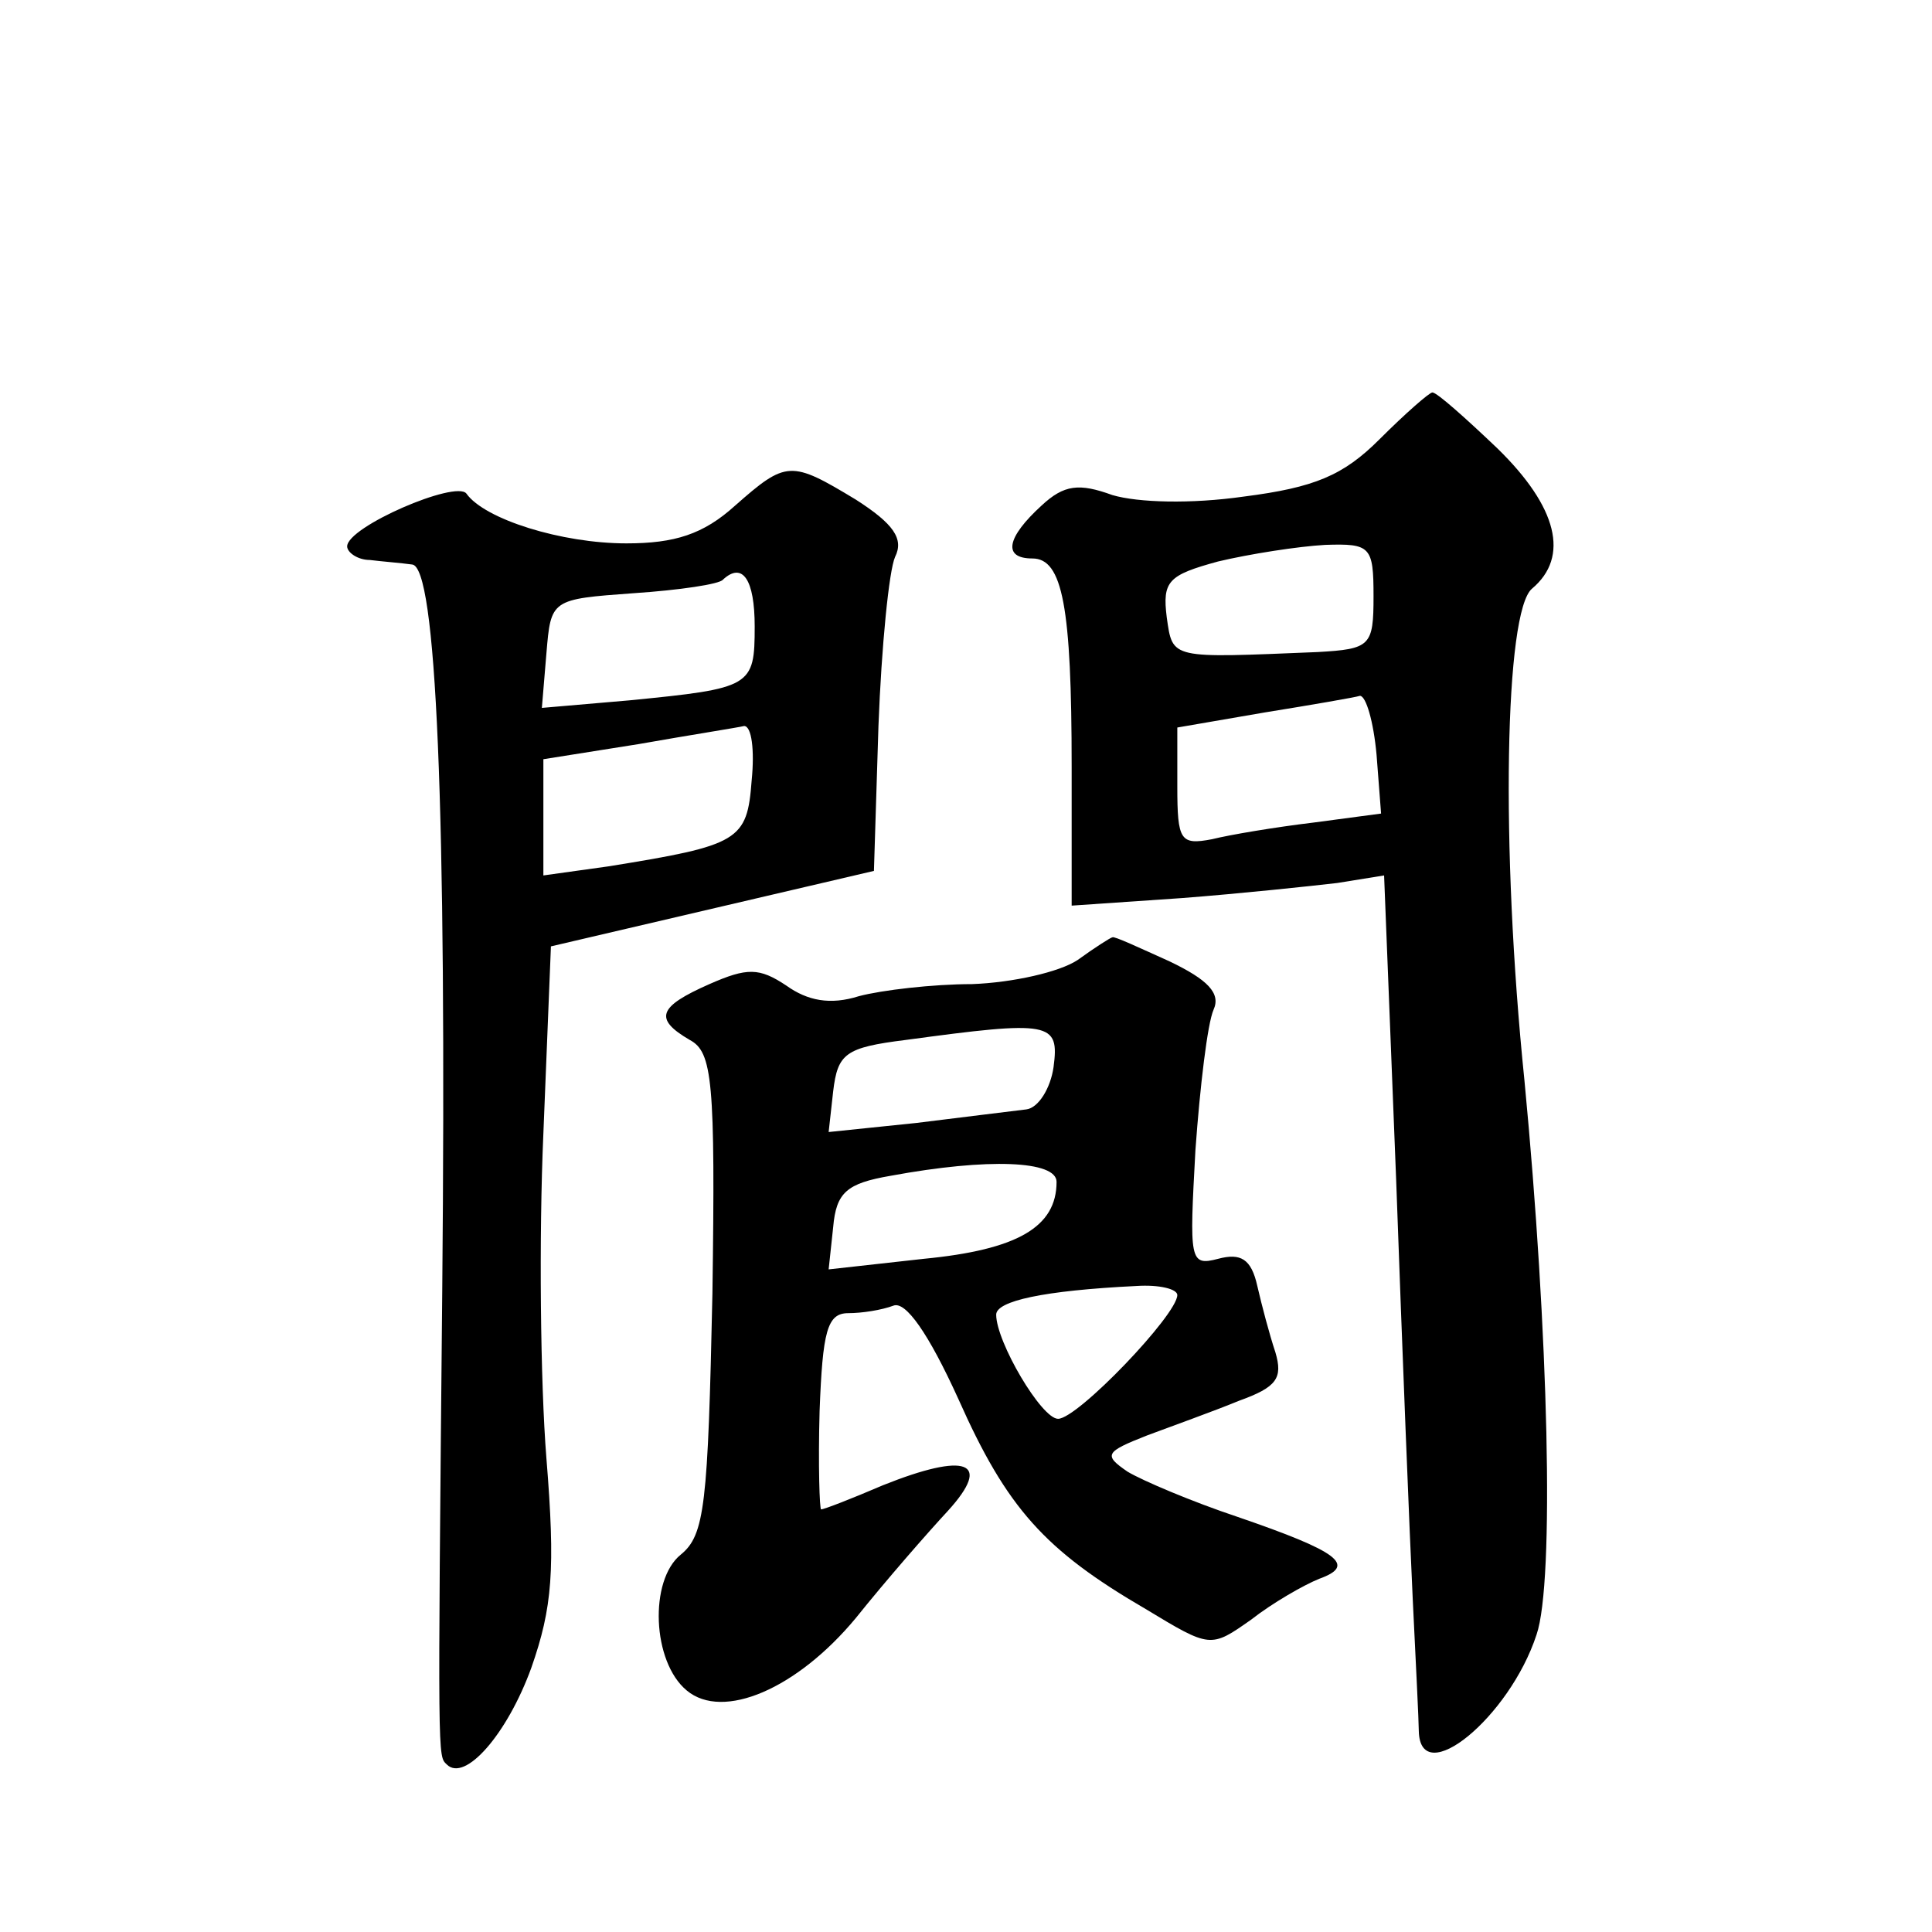 <?xml version="1.0" standalone="no"?>
<!DOCTYPE svg PUBLIC "-//W3C//DTD SVG 20010904//EN"
 "http://www.w3.org/TR/2001/REC-SVG-20010904/DTD/svg10.dtd">
<svg version="1.0" xmlns="http://www.w3.org/2000/svg"
 width="128pt" height="128pt" viewBox="0 0 128 128"
 preserveAspectRatio="xMidYMid meet">
<g transform="translate(0,128) scale(0.1,-0.1)"
fill="#0" stroke="none">
<path d="M914 989 c-24 -24 -43 -32 -90 -38 -35 -5 -70 -4 -87 1 -22 8 -32 7 -47
-7 -23 -21 -26 -35 -6 -35 20 0 26 -32 26 -138 l0 -92 73 5 c39 3 86 8 103 10 l31
5 8 -202 c4 -112 9 -237 11 -278 2 -41 4 -81 4 -87 1 -39 60 9 78 64 12 35 8 200
-8 367 -16 156 -13 311 5 326 25 21 17 54 -23 93 -21 20 -40 37 -43 37 -2 0 -18
-14 -35 -31z m-4 -104 c0 -33 -2 -35 -37 -37 -98 -4 -96 -5 -100 23 -3 24 1 28
34 37 21 5 53 10 71 11 30 1 32 -1 32 -34z m2 -105 l3 -39 -45 -6 c-25 -3 -55 -8
-67 -11 -21 -4 -23 -1 -23 35 l0 39 58 10 c31 5 60 10 63 11 4 0 9 -17 11 -39z
M487 945 c-21 -19 -40 -25 -72 -25 -43 0 -94 16 -106 33 -7 9 -79 -22 -79 -35 0
-4 7 -9 15 -9 8 -1 21 -2 28 -3 16 -1 23 -158 20 -481 -3 -316 -3 -308 3 -314 12
-12 40 20 56 64 14 40 16 65 10 139 -4 50 -5 147 -2 215 l5 124 107 25 107 25 3
96 c2 53 7 103 11 112 6 12 -1 22 -26 38 -43 26 -46 26 -80 -4z m13 -80 c0 -40
-2 -41 -83 -49 l-58 -5 3 36 c3 36 3 36 58 40 30 2 57 6 59 9 13 12 21 0 21 -31z
m-2 -102 c-3 -40 -8 -43 -95 -57 l-43 -6 0 38 0 39 63 10 c34 6 66 11 70 12 5 0
7 -16 5 -36z M714 644 c-12 -8 -43 -15 -70 -16 -26 0 -60 -4 -75 -8 -19 -6 -34
-3 -48 7 -18 12 -26 12 -51 1 -34 -15 -37 -23 -13 -37 15 -8 17 -27 15 -168 -3
-140 -5 -160 -21 -173 -21 -17 -19 -71 4 -90 24 -20 73 1 112 48 20 25 48 57 61
71 30 33 12 39 -43 17 -21 -9 -39 -16 -41 -16 -1 0 -2 29 -1 65 2 53 5 65 19 65
9 0 22 2 30 5 8 3 23 -18 43 -62 32 -72 57 -100 124 -139 43 -26 43 -26 70 -7 14
11 35 23 45 27 25 9 13 18 -54 41 -30 10 -63 24 -73 30 -16 11 -15 13 13 24 16
6 44 16 61 23 25 9 29 15 24 32 -4 12 -9 31 -12 44 -4 18 -11 22 -26 18 -19 -5
-19 -1 -15 72 3 42 8 84 12 93 5 11 -4 20 -29 32 -20 9 -37 17 -38 16 -1 0 -12
-7 -23 -15z m-16 -71 c-2 -14 -10 -27 -18 -28 -8 -1 -41 -5 -73 -9 l-58 -6 3 27
c3 25 8 29 48 34 96 13 102 12 98 -18z m2 -76 c0 -30 -26 -45 -88 -51 l-63 -7 3
28 c2 23 9 29 38 34 65 12 110 10 110 -4z m80 -75 c0 -13 -66 -82 -79 -82 -11 0
-41 51 -41 69 0 9 31 16 93 19 15 1 27 -2 27 -6z"/>
</g>
</svg>
